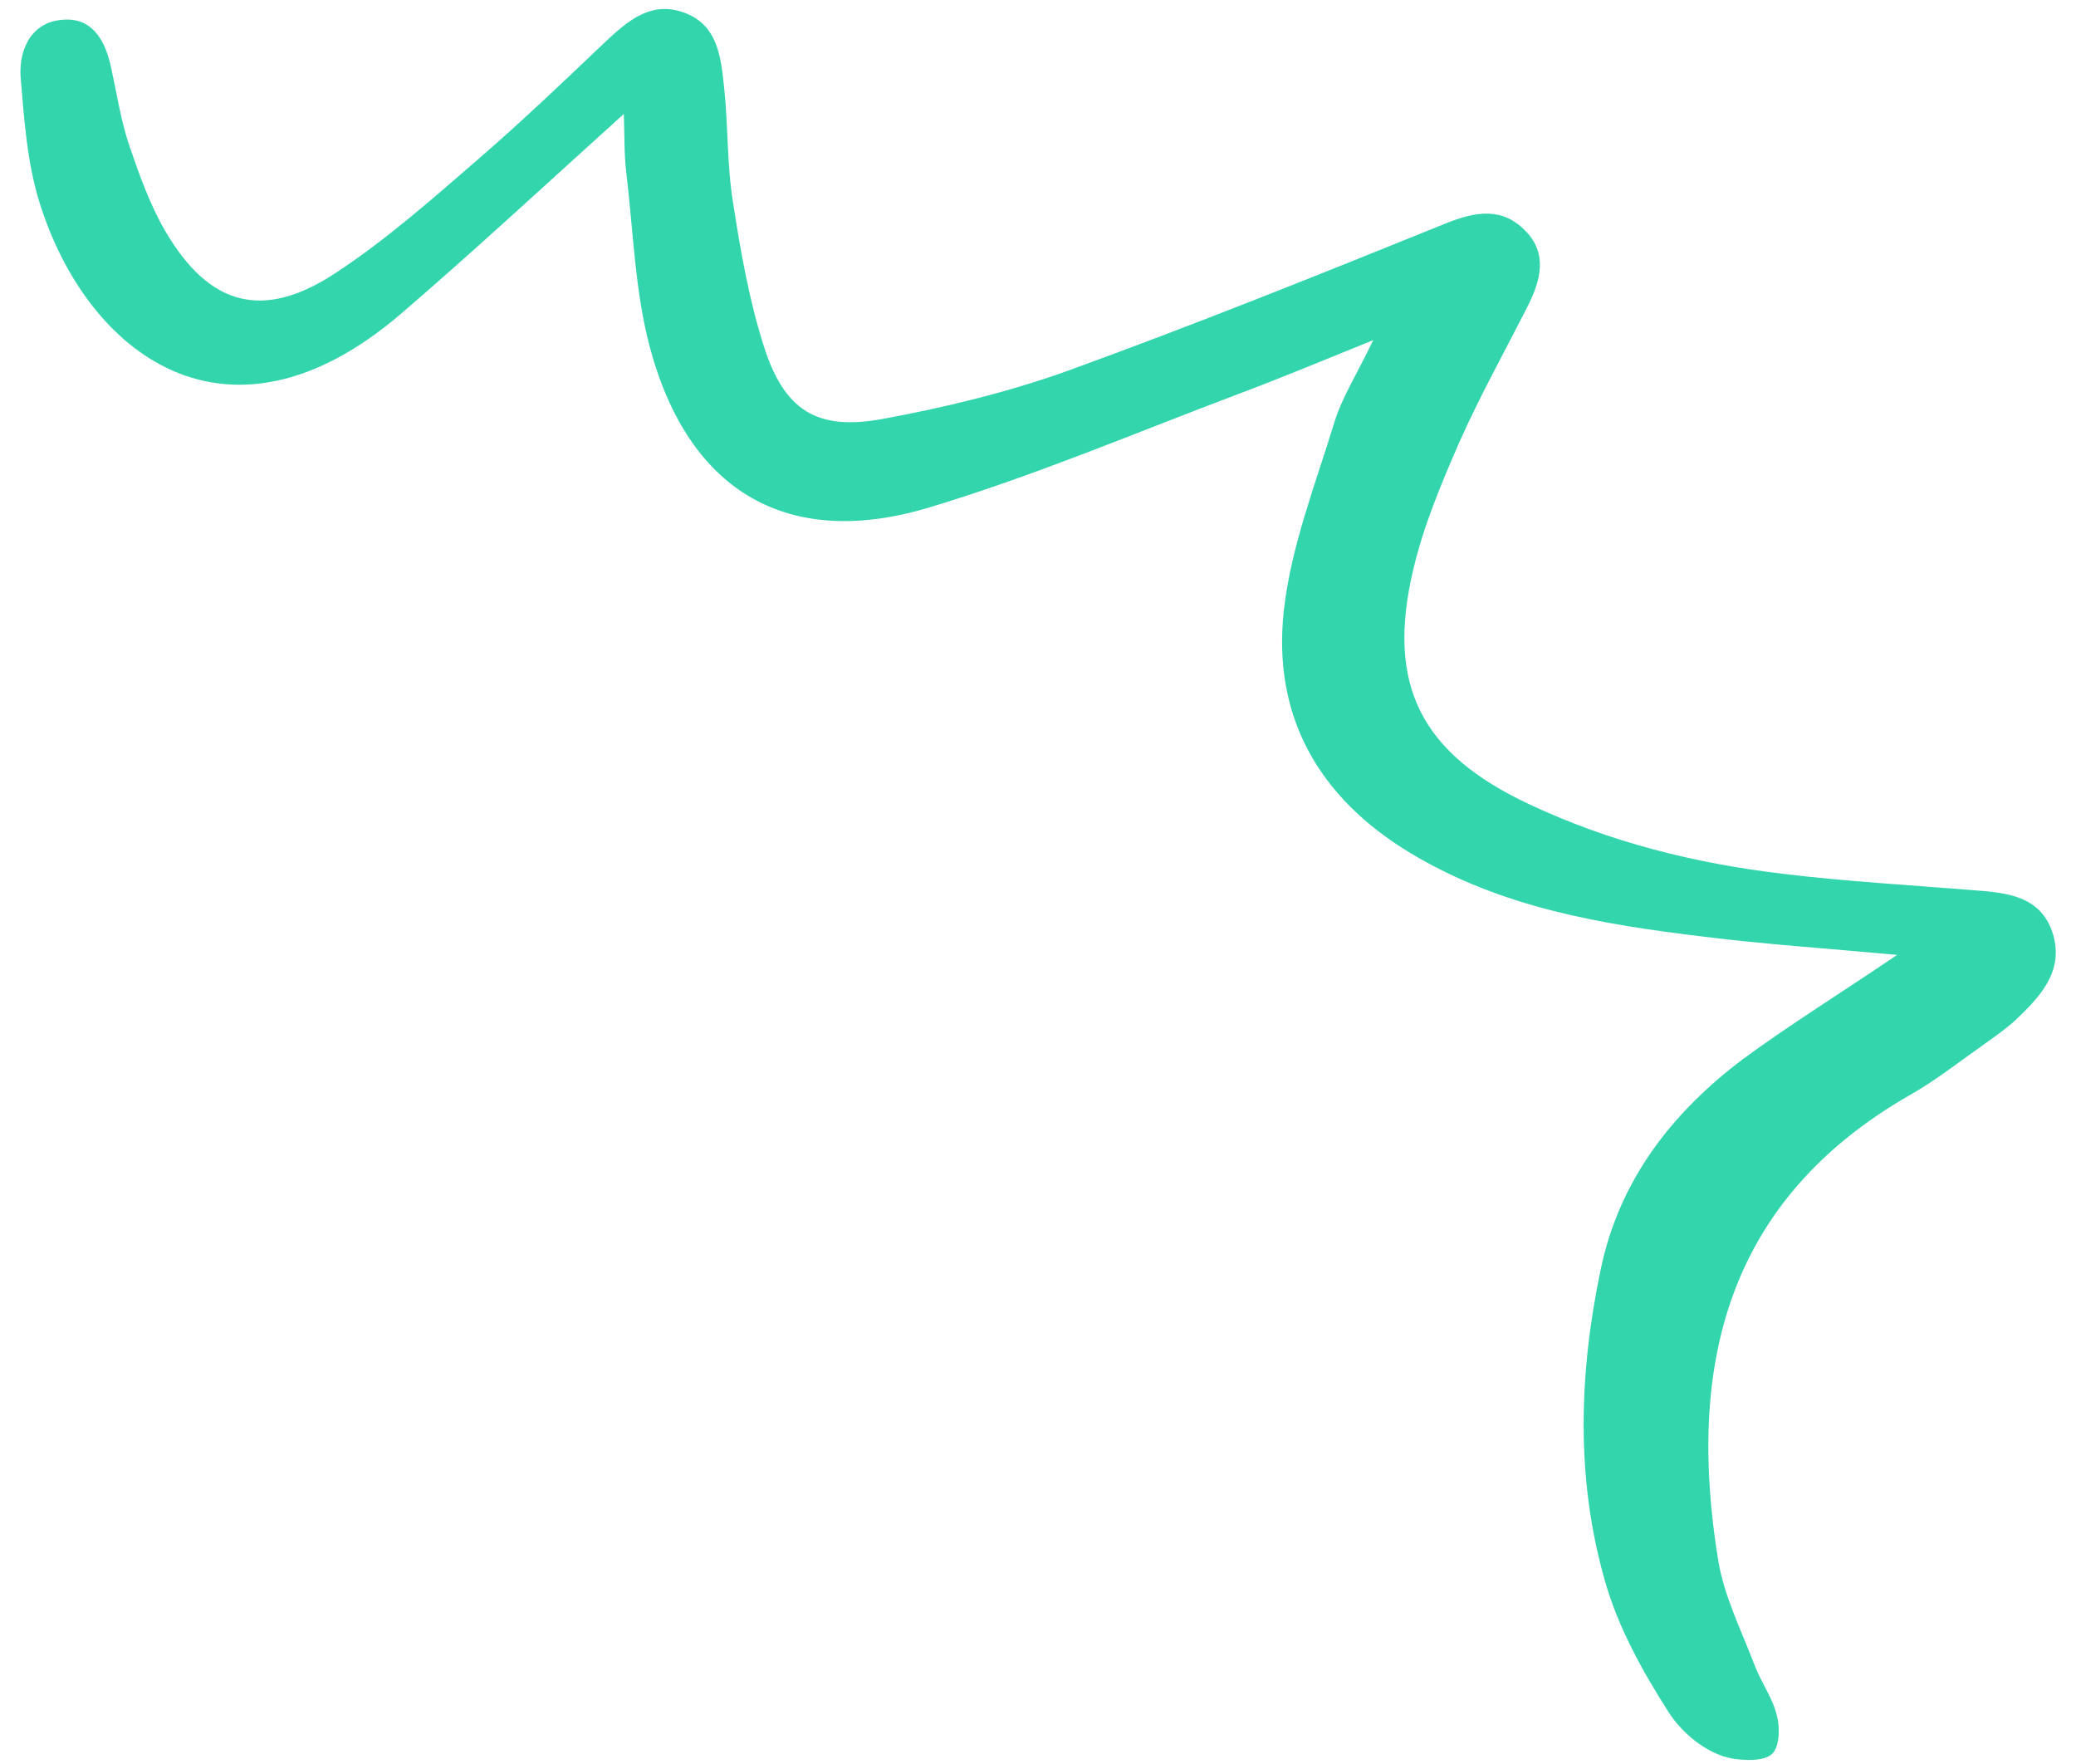 <?xml version="1.0" encoding="UTF-8"?> <svg xmlns="http://www.w3.org/2000/svg" width="93" height="79" viewBox="0 0 93 79" fill="none"> <path d="M84.987 42.772C81.775 42.476 79.049 42.294 76.346 41.958C71.758 41.408 67.252 40.66 63.176 38.206C59.043 35.712 56.997 32.051 57.512 27.353C57.832 24.47 58.934 21.68 59.786 18.886C60.125 17.794 60.776 16.781 61.517 15.236C59.158 16.186 57.316 16.962 55.445 17.659C50.878 19.383 46.378 21.294 41.722 22.701C35.351 24.662 30.867 22.064 29.121 15.589C28.438 13.049 28.37 10.318 28.049 7.664C27.957 6.866 27.982 6.063 27.945 5.105C24.504 8.209 21.277 11.209 17.958 14.058C10.206 20.703 3.914 15.882 1.782 9.109C1.212 7.298 1.076 5.31 0.919 3.392C0.858 2.106 1.481 0.931 2.902 0.879C4.188 0.818 4.742 1.883 4.986 3.071C5.243 4.239 5.422 5.438 5.802 6.551C6.249 7.852 6.715 9.166 7.408 10.357C9.364 13.702 11.778 14.372 15.024 12.234C17.318 10.73 19.401 8.88 21.477 7.083C23.409 5.41 25.273 3.633 27.136 1.856C28.107 0.953 29.116 0.075 30.525 0.524C32.146 1.035 32.293 2.522 32.436 3.894C32.629 5.639 32.558 7.397 32.847 9.125C33.185 11.31 33.573 13.503 34.241 15.58C35.155 18.394 36.613 19.3 39.528 18.767C42.314 18.256 45.136 17.573 47.81 16.617C53.528 14.54 59.148 12.281 64.78 10.002C66.115 9.466 67.295 9.274 68.332 10.337C69.324 11.342 69.035 12.524 68.457 13.674C67.423 15.72 66.286 17.75 65.36 19.843C64.555 21.682 63.761 23.585 63.307 25.528C62.082 30.717 63.685 33.759 68.492 36.017C72.103 37.721 75.93 38.673 79.87 39.139C82.708 39.484 85.563 39.643 88.397 39.873C89.898 39.989 91.45 40.113 91.977 41.866C92.454 43.527 91.389 44.647 90.293 45.689C89.821 46.122 89.286 46.483 88.77 46.857C87.72 47.592 86.7 48.405 85.581 49.035C77.293 53.78 75.555 61.238 76.976 69.916C77.243 71.515 78.012 73.041 78.601 74.583C78.886 75.347 79.41 76.053 79.599 76.834C79.747 77.39 79.721 78.276 79.374 78.57C79.001 78.902 78.128 78.857 77.597 78.768C76.445 78.557 75.348 77.62 74.752 76.695C73.578 74.858 72.478 72.874 71.894 70.799C70.582 66.21 70.731 61.511 71.714 56.83C72.553 52.84 74.913 49.828 78.081 47.438C80.171 45.903 82.359 44.551 84.987 42.772Z" fill="#33D5AD"></path> </svg> 